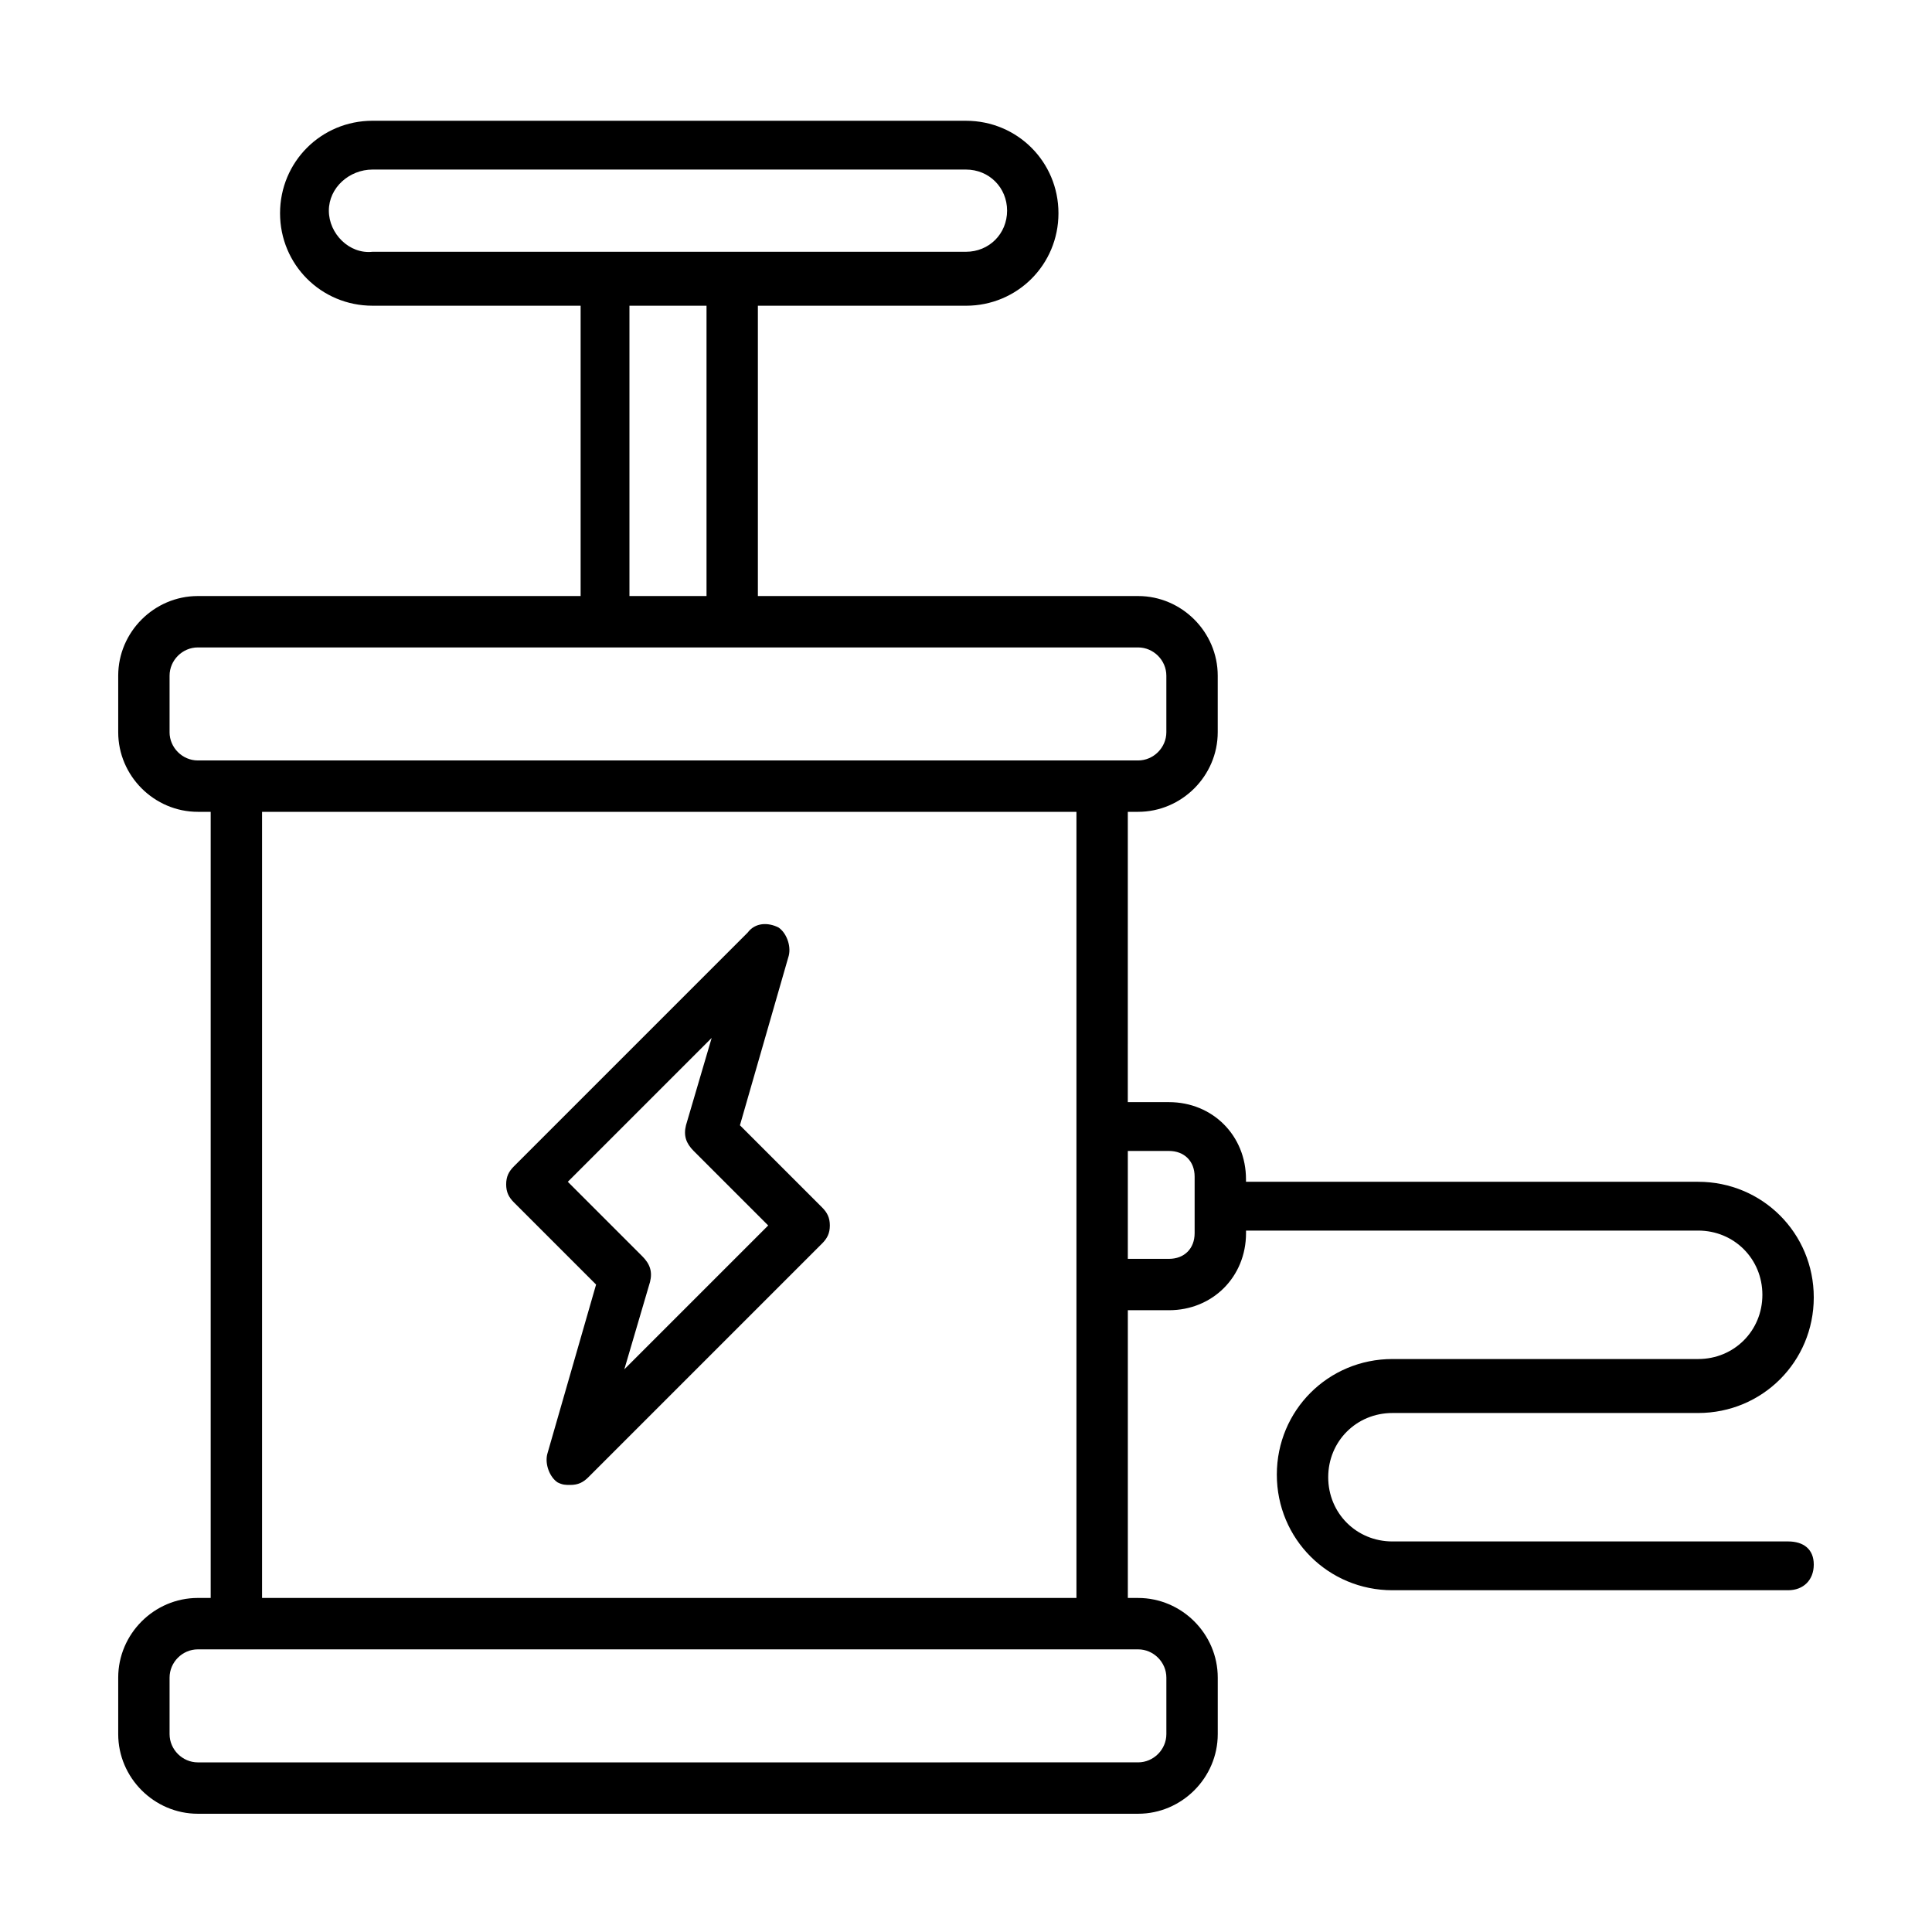 <?xml version="1.0" encoding="UTF-8"?>
<!-- Uploaded to: ICON Repo, www.iconrepo.com, Generator: ICON Repo Mixer Tools -->
<svg fill="#000000" width="800px" height="800px" version="1.1" viewBox="144 144 512 512" xmlns="http://www.w3.org/2000/svg">
 <g>
  <path d="m340.09 442.21 12.938-44.934c0.68-2.723-0.68-6.129-2.723-7.488-2.723-1.363-6.129-1.363-8.168 1.363l-61.953 61.953c-1.363 1.363-2.043 2.723-2.043 4.766 0 2.043 0.68 3.402 2.043 4.766l21.785 21.785-12.938 44.934c-0.68 2.723 0.68 6.129 2.723 7.488 1.363 0.68 2.043 0.68 3.402 0.68 2.043 0 3.402-0.68 4.766-2.043l61.953-61.953c1.363-1.363 2.043-2.723 2.043-4.766s-0.68-3.402-2.043-4.766zm-30.637 64.676 6.809-23.148c0.68-2.723 0-4.766-2.043-6.809l-19.742-19.742 38.125-38.125-6.809 23.148c-0.68 2.723 0 4.766 2.043 6.809l19.742 19.742z"/>
  <path d="m617.86 552.5h-104.85c-9.531 0-17.02-7.488-17.02-17.02s7.488-17.02 17.02-17.02h81.02c17.02 0 30.637-13.617 30.637-30.637s-13.617-30.637-30.637-30.637l-119.83-0.004v-0.68c0-11.574-8.852-20.426-20.426-20.426h-10.895l0.004-76.934h2.723c11.574 0 21.105-9.531 21.105-21.105v-14.977c0-11.574-9.531-21.105-21.105-21.105h-100.76v-76.934h55.148c13.617 0 24.508-10.895 24.508-24.508 0-13.617-10.895-24.508-24.508-24.508l-157.27-0.004c-13.617 0-24.508 10.895-24.508 24.508 0 13.617 10.895 24.508 24.508 24.508h55.148v76.934l-101.44 0.004c-11.574 0-21.105 9.531-21.105 21.105v14.977c0 11.574 9.531 21.105 21.105 21.105h3.402v208.33h-3.402c-11.574 0-21.105 9.531-21.105 21.105v14.977c0 11.578 9.531 21.109 21.105 21.109h249.18c11.574 0 21.105-9.531 21.105-21.105v-14.977c0-11.574-9.531-21.105-21.105-21.105h-2.723v-76.254h10.895c11.574 0 20.426-8.852 20.426-20.426v-0.68h119.82c9.531 0 17.02 7.488 17.02 17.02s-7.488 17.02-17.02 17.02h-81.02c-17.02 0-30.637 13.617-30.637 30.637s13.617 30.637 30.637 30.637h104.85c4.086 0 6.809-2.723 6.809-6.809 0-4.082-2.727-6.125-6.809-6.125zm-386.71-352.67c0-6.129 5.449-10.895 11.574-10.895h157.27c6.129 0 10.895 4.766 10.895 10.895 0 6.129-4.766 10.895-10.895 10.895h-157.27c-6.125 0.68-11.574-4.766-11.574-10.895zm79.66 25.191h20.426v76.934h-20.426zm-121.87 113.02v-14.977c0-4.086 3.402-7.488 7.488-7.488h249.18c4.086 0 7.488 3.402 7.488 7.488v14.977c0 4.086-3.402 7.488-7.488 7.488h-249.18c-4.086 0-7.492-3.402-7.492-7.488zm264.16 250.54v14.977c0 4.086-3.402 7.488-7.488 7.488l-249.18 0.004c-4.086 0-7.492-3.406-7.492-7.488v-14.977c0-4.086 3.402-7.488 7.488-7.488h249.18c4.09-0.004 7.492 3.398 7.492 7.484zm-239.65-21.105v-208.33h215.82v208.33zm247.14-96.676c0 4.086-2.723 6.809-6.809 6.809h-10.895v-28.594h10.895c4.086 0 6.809 2.723 6.809 6.809z"/>
 </g>
</svg>